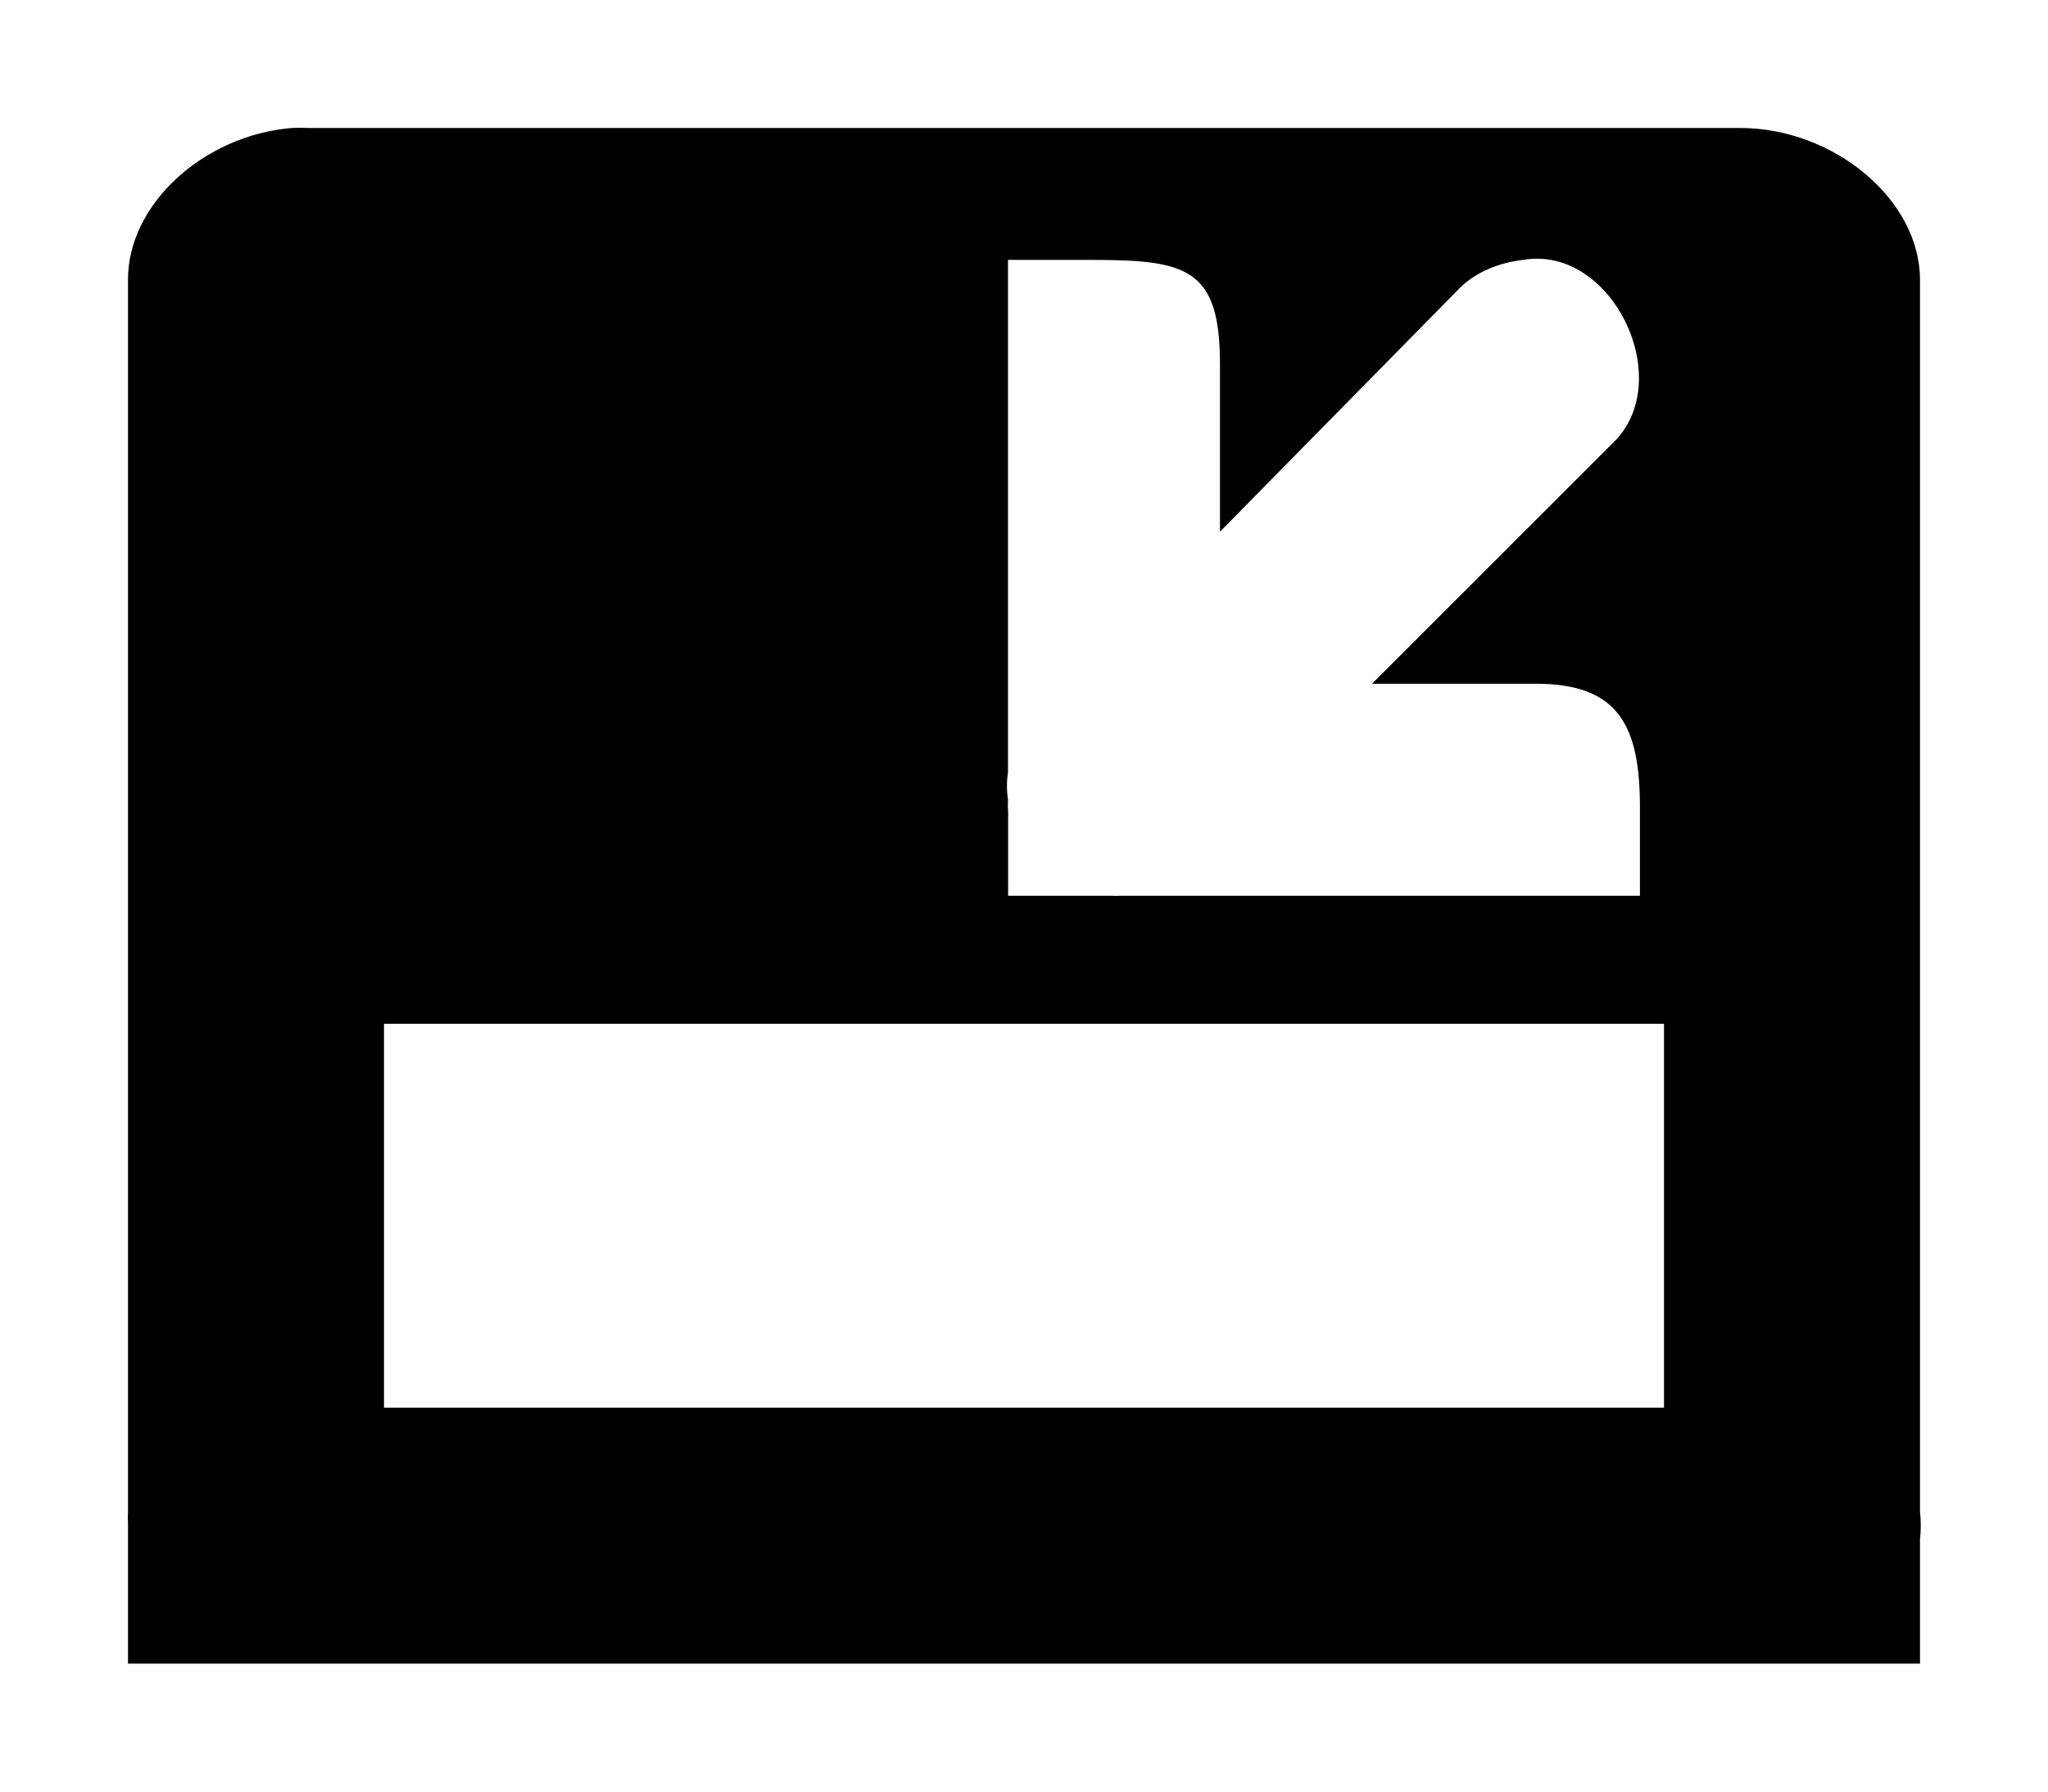 <?xml version="1.0" encoding="UTF-8" standalone="no"?>
<!-- Created with Inkscape (http://www.inkscape.org/) -->

<svg
   xmlns:dc="http://purl.org/dc/elements/1.1/"
   xmlns:cc="http://creativecommons.org/ns#"
   xmlns:rdf="http://www.w3.org/1999/02/22-rdf-syntax-ns#"
   xmlns:svg="http://www.w3.org/2000/svg"
   xmlns="http://www.w3.org/2000/svg"
   version="1.1"
   width="16"
   height="14"
   id="svg3020">
  <defs
     id="defs3022" />
  <g
     transform="translate(0,-2)"
     id="layer1">
    <path
       d="M 2.281,1 C 1.593,1.056 0.997,1.595 1,2.188 l 0,9.625 c -0.002,0.037 -0.002,0.056 0,0.094 L 1,13 l 1.188,0 0.219,0 11.188,0 0.125,0 L 15,13 15,12.031 c 0.008,-0.075 0.008,-0.144 0,-0.219 l 0,-9.625 C 15,1.559 14.326,1 13.594,1 L 2.406,1 C 2.363,0.998 2.325,0.998 2.281,1 z m 5.594,1.031 0.625,0 0.031,0 c 0.739,0 1,0.065 1,0.812 l 0,1.312 1.875,-1.906 c 0.132,-0.13 0.317,-0.199 0.5,-0.219 0.695,-0.114 1.203,0.957 0.688,1.438 l -1.875,1.875 1.281,0 c 0.651,0 0.812,0.334 0.812,0.969 l 0,0.688 -0.75,0 L 12,7 8.812,7 8.75,7 C 8.733,7.001 8.705,7.001 8.688,7 l -0.062,0 -0.75,0 0,-0.656 C 7.873,6.309 7.873,6.284 7.875,6.25 7.864,6.173 7.864,6.108 7.875,6.031 l 0,-3.188 0,-0.062 0,-0.75 z M 3,8 13,8 13,11 3,11 3,8 z"
       transform="translate(0,2)"
       id="rect13039-7"
       style="font-size:medium;font-style:normal;font-variant:normal;font-weight:normal;font-stretch:normal;text-indent:0;text-align:start;text-decoration:none;line-height:normal;letter-spacing:normal;word-spacing:normal;text-transform:none;direction:ltr;block-progression:tb;writing-mode:lr-tb;text-anchor:start;baseline-shift:baseline;color:#000000;fill-opacity:1;stroke:none;stroke-width:2;marker:none;visibility:visible;display:inline;overflow:visible;enable-background:new;font-family:Sans;-inkscape-font-specification:Sans" />
  </g>
</svg>
